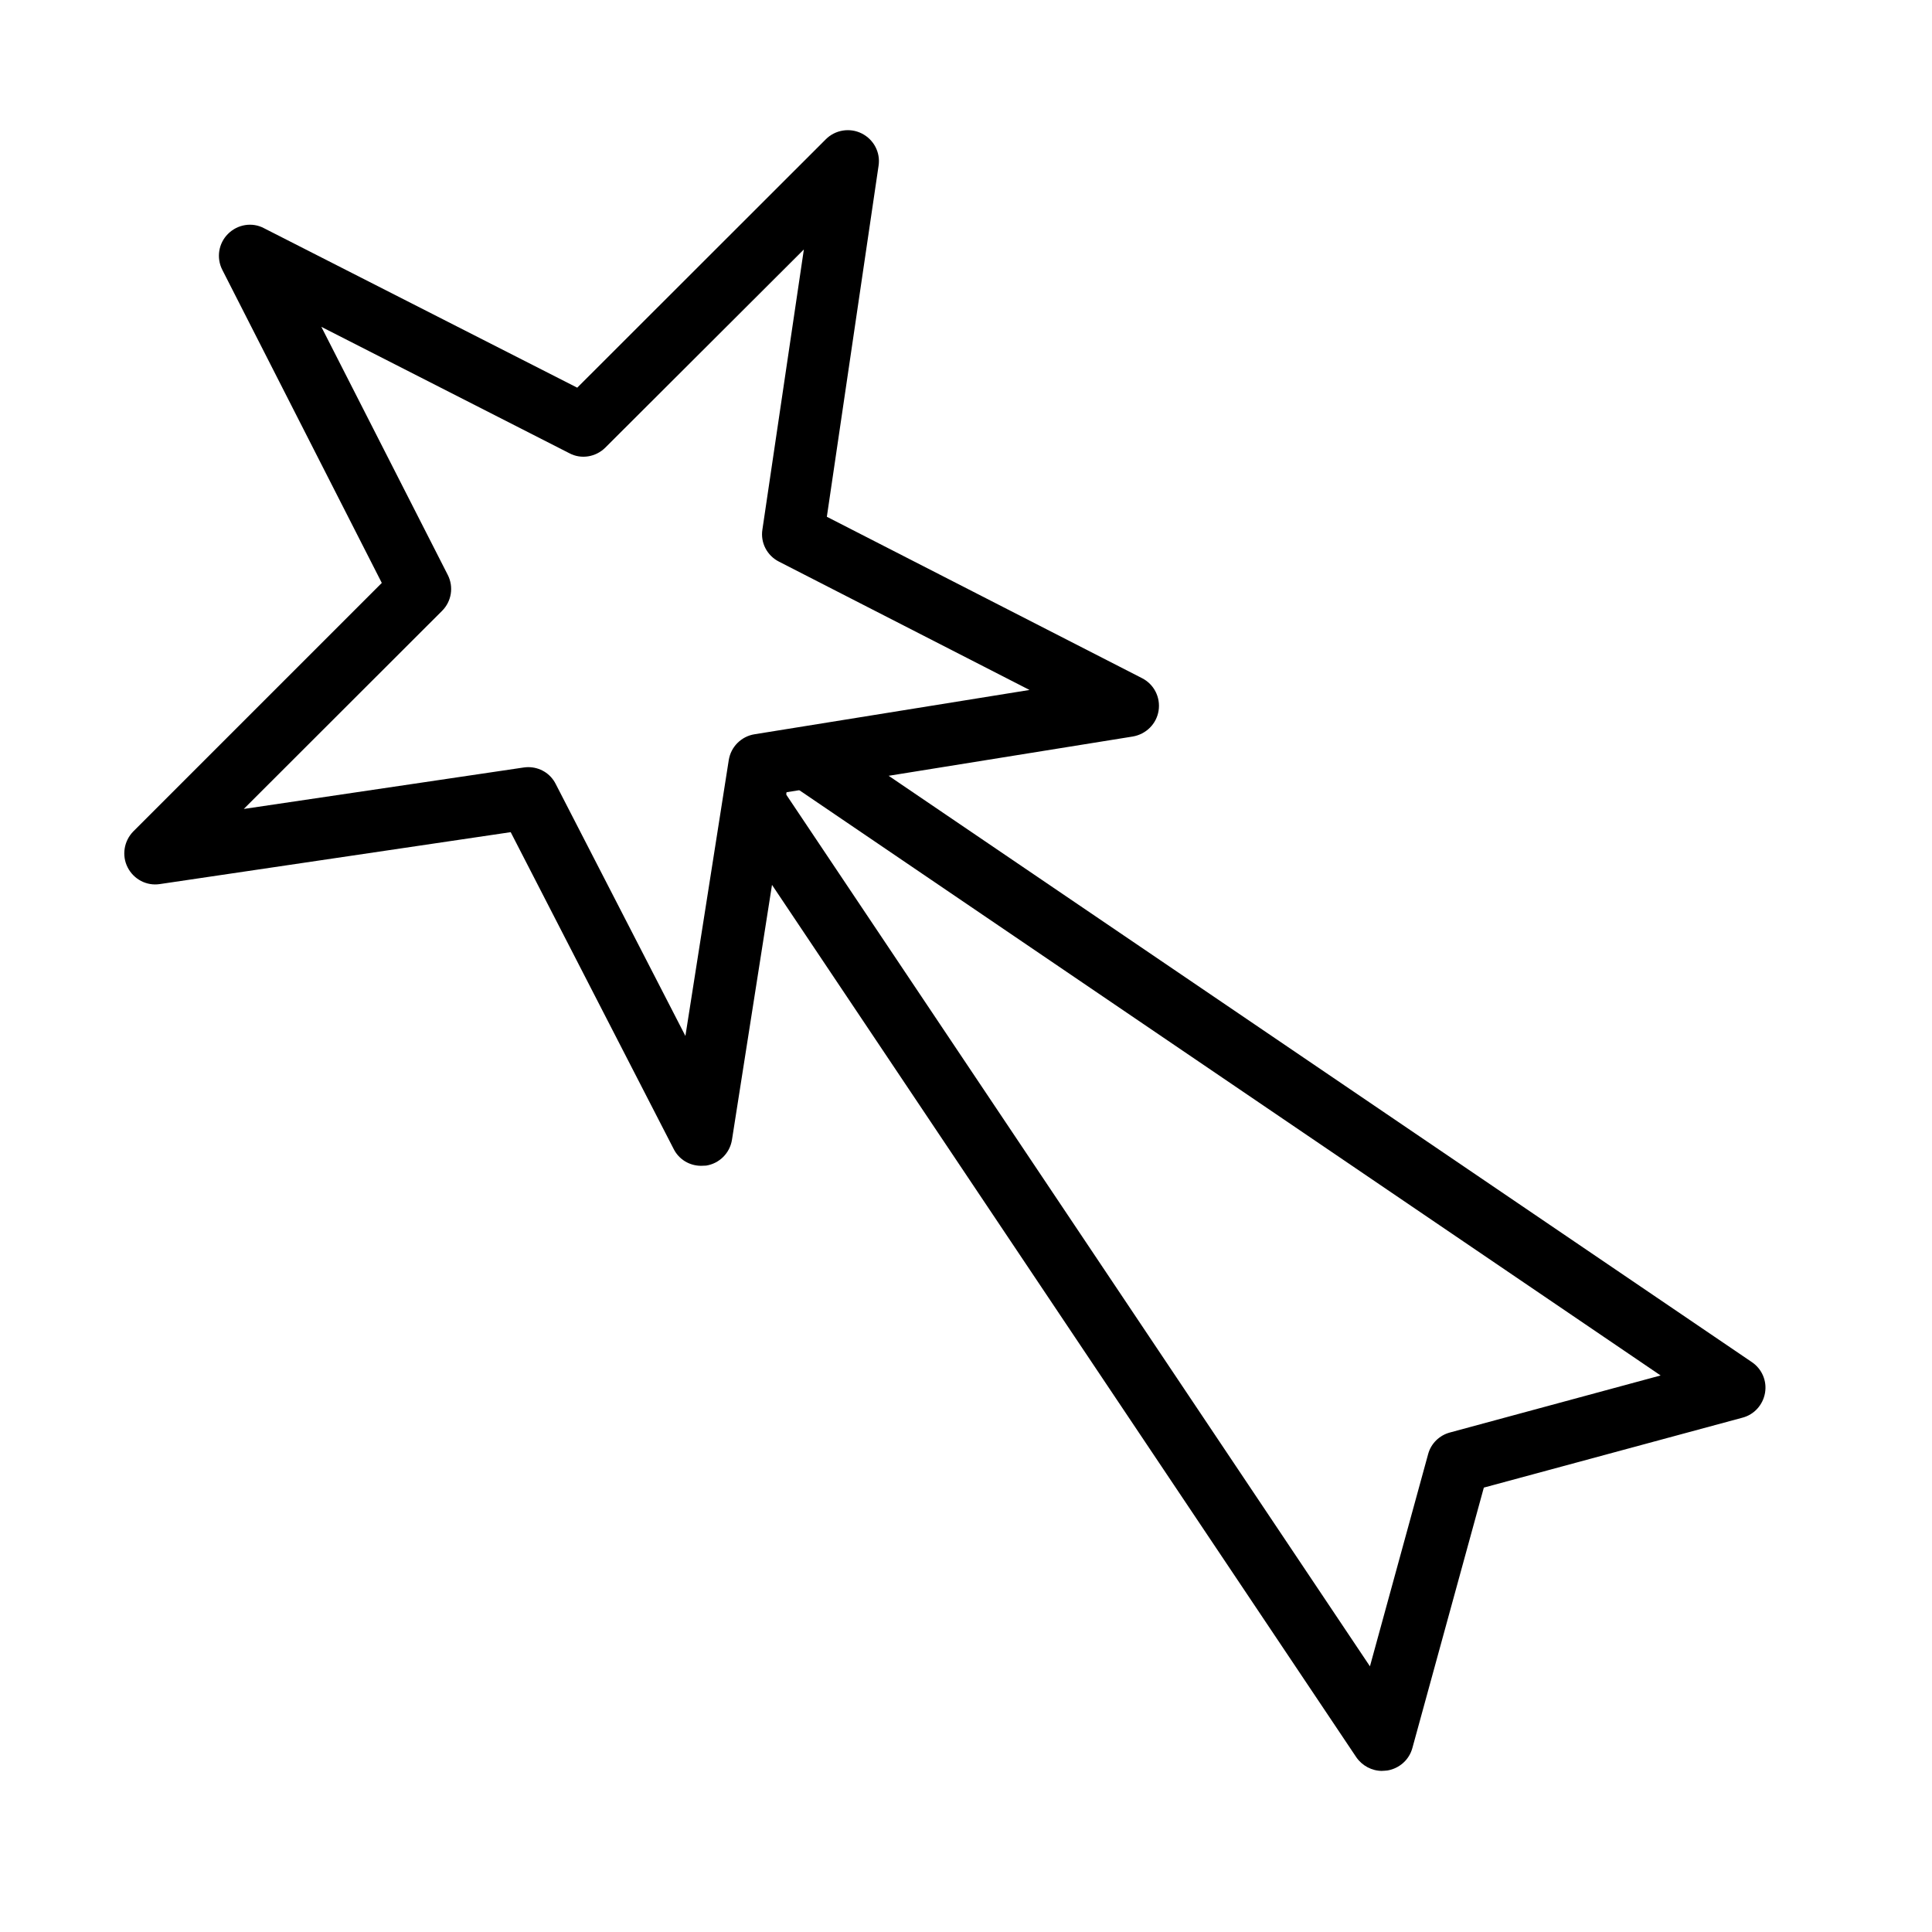 <?xml version="1.0" encoding="UTF-8"?>
<!-- Uploaded to: SVG Repo, www.svgrepo.com, Generator: SVG Repo Mixer Tools -->
<svg fill="#000000" width="800px" height="800px" version="1.1" viewBox="144 144 512 512" xmlns="http://www.w3.org/2000/svg">
 <g>
  <path d="m329.82 452.95c-3.074 0-5.894-1.664-7.305-4.484l-43.176-83.934-92.953 13.754c-3.527 0.555-6.953-1.258-8.566-4.434-1.613-3.176-0.957-7.004 1.512-9.523l65.848-65.848-42.27-82.977c-1.613-3.176-1.008-7.004 1.512-9.523s6.398-3.176 9.523-1.512l83.027 42.27 65.898-65.848c2.469-2.469 6.348-3.125 9.523-1.512 3.176 1.613 4.988 5.039 4.434 8.566l-13.703 93.004 83.531 42.773c3.176 1.613 4.938 5.09 4.383 8.613-0.555 3.527-3.324 6.246-6.852 6.852l-91.742 14.762-14.461 92.098c-0.555 3.527-3.324 6.297-6.852 6.852-0.402 0-0.859 0.051-1.312 0.051zm-45.844-105.65c3.074 0 5.894 1.664 7.305 4.484l34.359 66.754 11.488-73.102c0.555-3.527 3.324-6.297 6.852-6.852l72.852-11.738-66.402-34.008c-3.176-1.613-4.938-5.039-4.383-8.516l10.984-74.211-52.602 52.496c-2.519 2.519-6.398 3.176-9.523 1.512l-65.746-33.504 33.504 65.746c1.613 3.176 1.008 7.004-1.512 9.523l-52.547 52.496 74.16-10.984c0.402-0.047 0.805-0.098 1.211-0.098z"/>
  <path d="m510.28 613.31c-2.719 0-5.289-1.359-6.852-3.629l-167.27-249.74 13.652-9.168 157.24 234.82 15.418-56.227c0.754-2.82 2.973-4.988 5.793-5.742l55.82-15.113-230.74-156.79 9.27-13.602 245.66 166.86c2.672 1.812 4.031 4.988 3.477 8.16-0.555 3.176-2.871 5.742-5.945 6.551l-68.57 18.539-18.941 69.023c-0.855 3.125-3.426 5.391-6.602 5.945-0.551 0.047-1.008 0.098-1.41 0.098z"/>
 </g>
</svg>